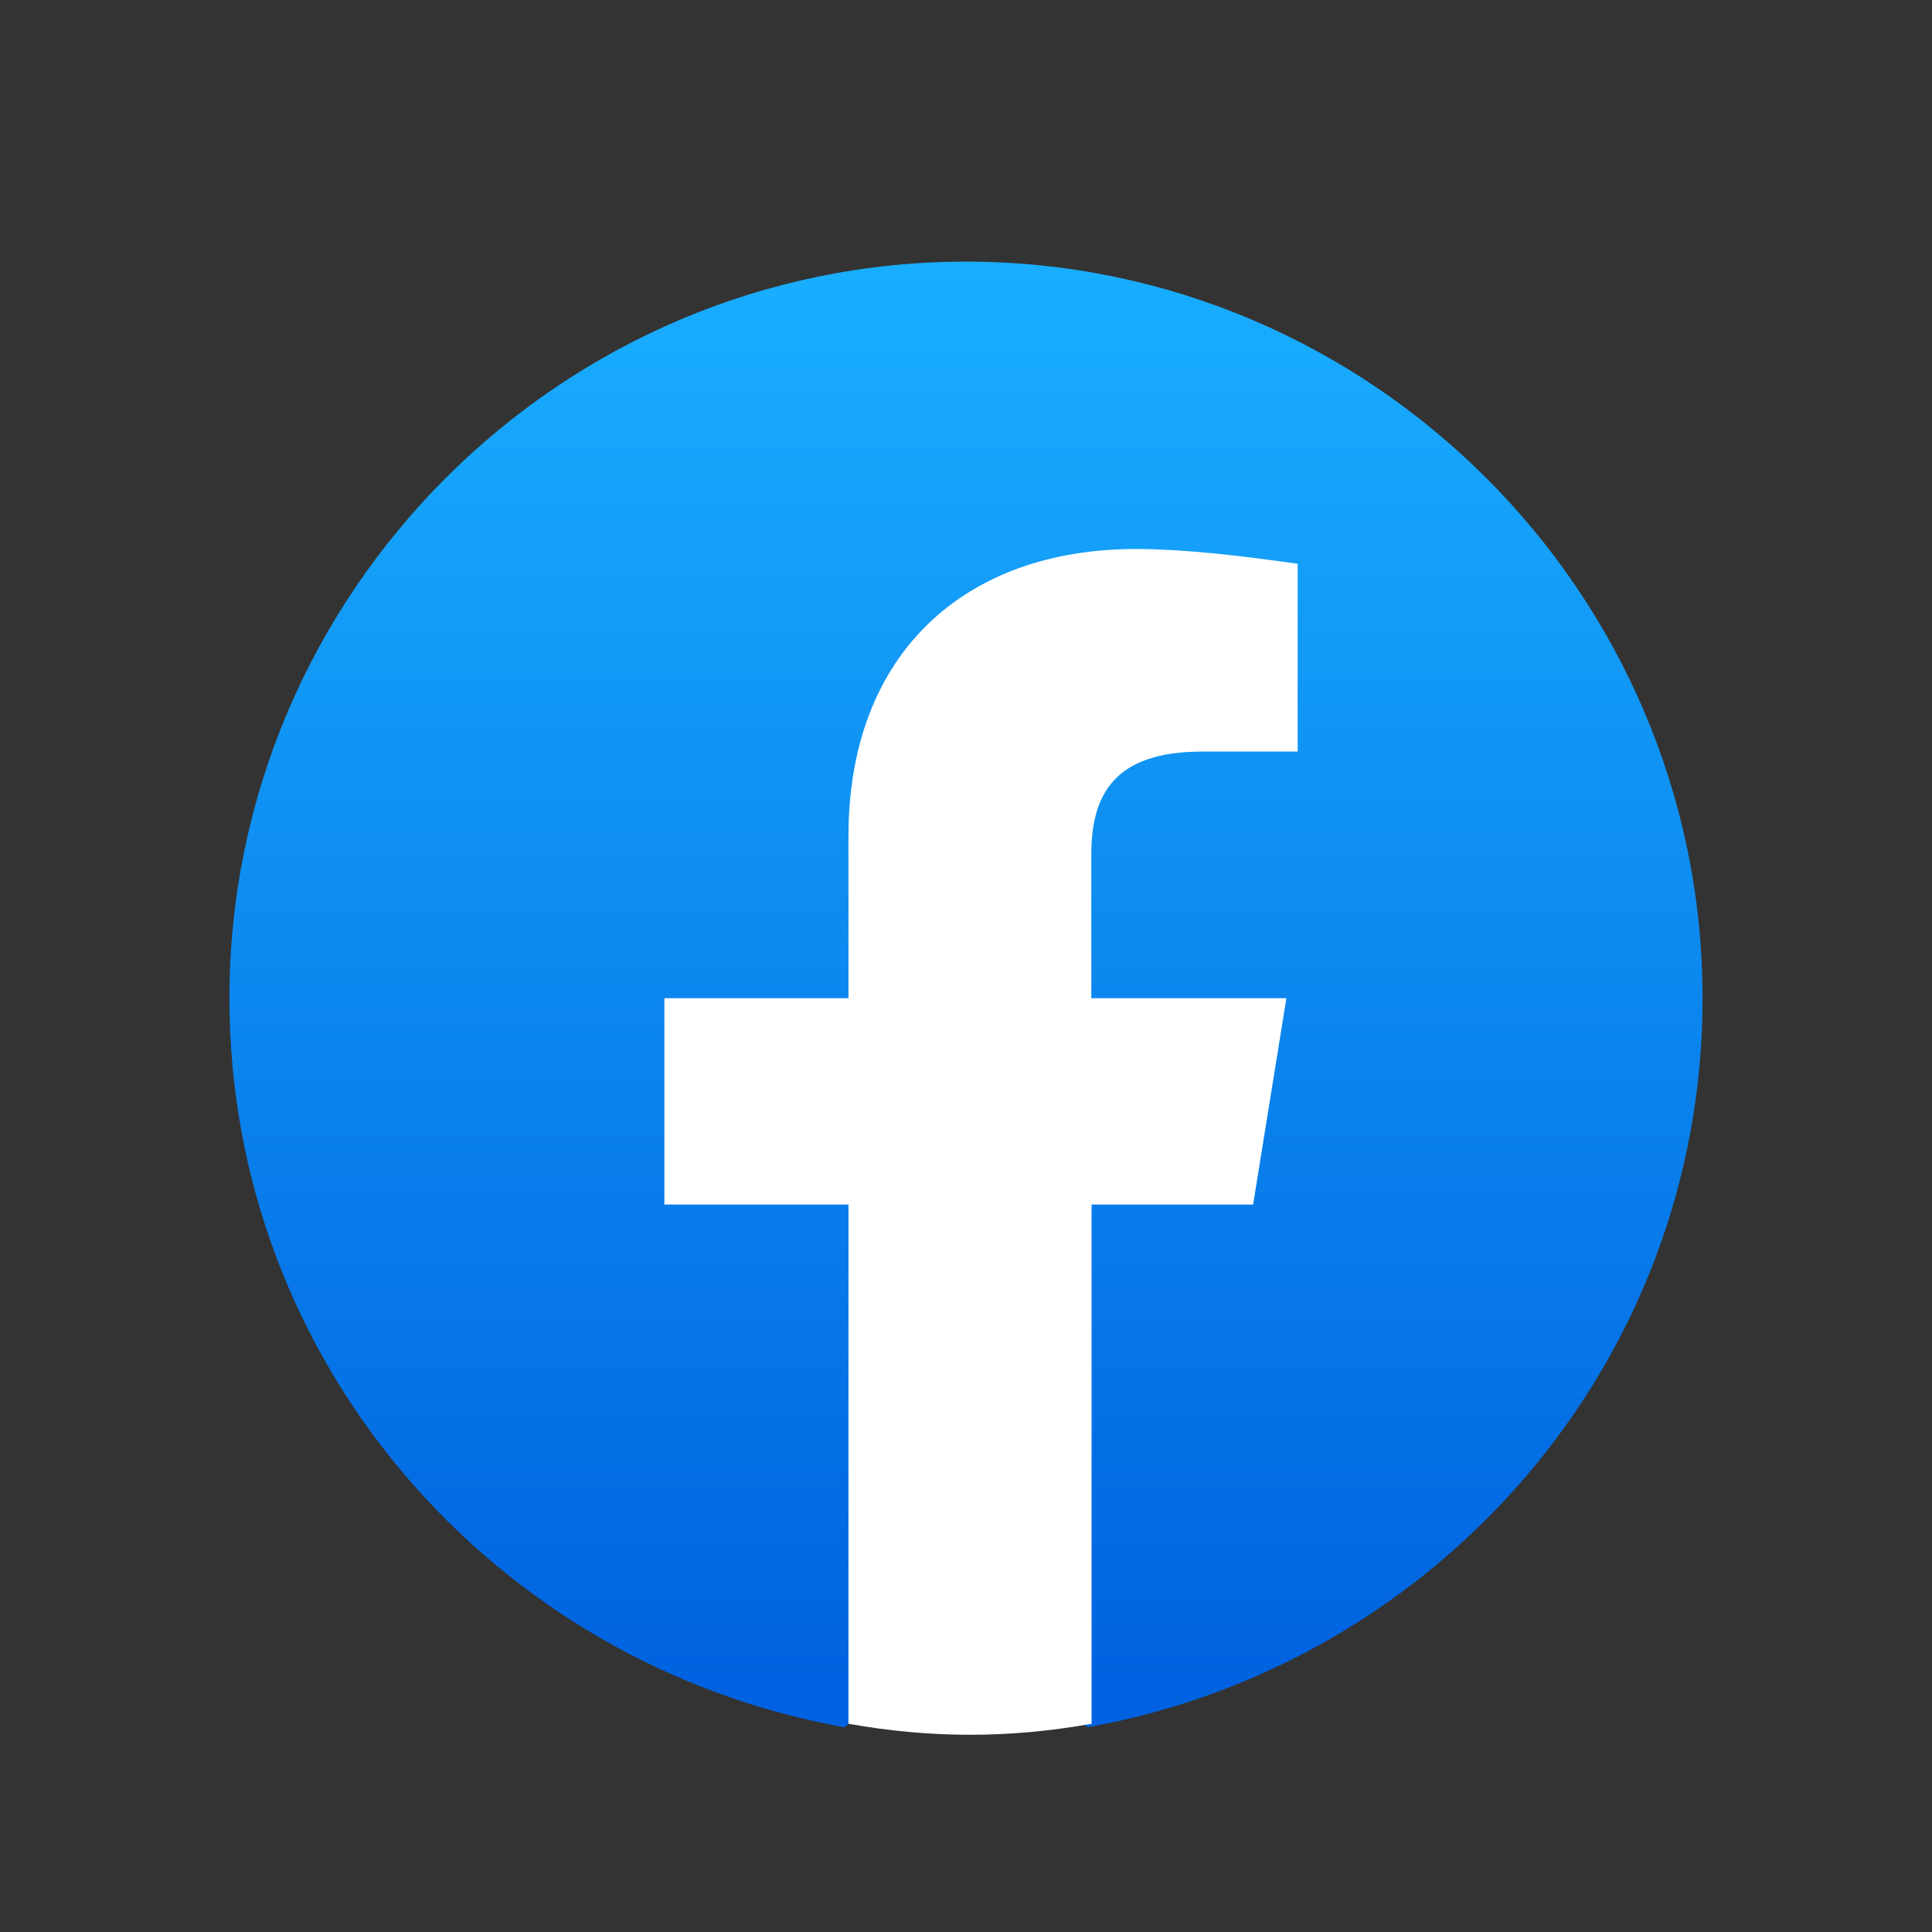 <?xml version="1.0" encoding="utf-8"?>
<!-- Generator: Adobe Illustrator 24.2.1, SVG Export Plug-In . SVG Version: 6.00 Build 0)  -->
<svg version="1.1" id="图层_1" xmlns="http://www.w3.org/2000/svg" xmlns:xlink="http://www.w3.org/1999/xlink" x="0px" y="0px"
	 viewBox="0 0 72 72" style="enable-background:new 0 0 72 72;" xml:space="preserve">
<rect x="0" y="0" width="72" height="72" fill="#333333" stroke="none"/>
<style type="text/css">
	.st0{fill:url(#SVGID_1_);}
	.st1{fill:#FFFFFF;}
</style>
<linearGradient id="SVGID_1_" gradientUnits="userSpaceOnUse" x1="-256.5" y1="-356.202" x2="-256.5" y2="-357.534" gradientTransform="matrix(40 0 0 39.778 10296.001 14231.663)">
	<stop  offset="0" style="stop-color:#0062E0"/>
	<stop  offset="1" style="stop-color:#19AFFF"/>
</linearGradient>
<path class="st0" d="M31.47,64.37C18.43,62.04,8.55,50.79,8.55,37.2C8.55,22.1,20.9,9.75,36,9.75S63.45,22.1,63.45,37.2
	c0,13.59-9.88,24.84-22.92,27.17l-1.51-1.24h-6.04L31.47,64.37z"/>
<path class="st1" d="M46.7,44.89l1.24-7.69h-7.27v-5.35c0-2.2,0.82-3.84,4.12-3.84h3.57v-7c-1.92-0.27-4.12-0.55-6.04-0.55
	c-6.31,0-10.7,3.84-10.7,10.7v6.04h-6.86v7.69h6.86v19.35c1.51,0.27,3.02,0.41,4.53,0.41s3.02-0.14,4.53-0.41V44.89H46.7z"/>
</svg>
